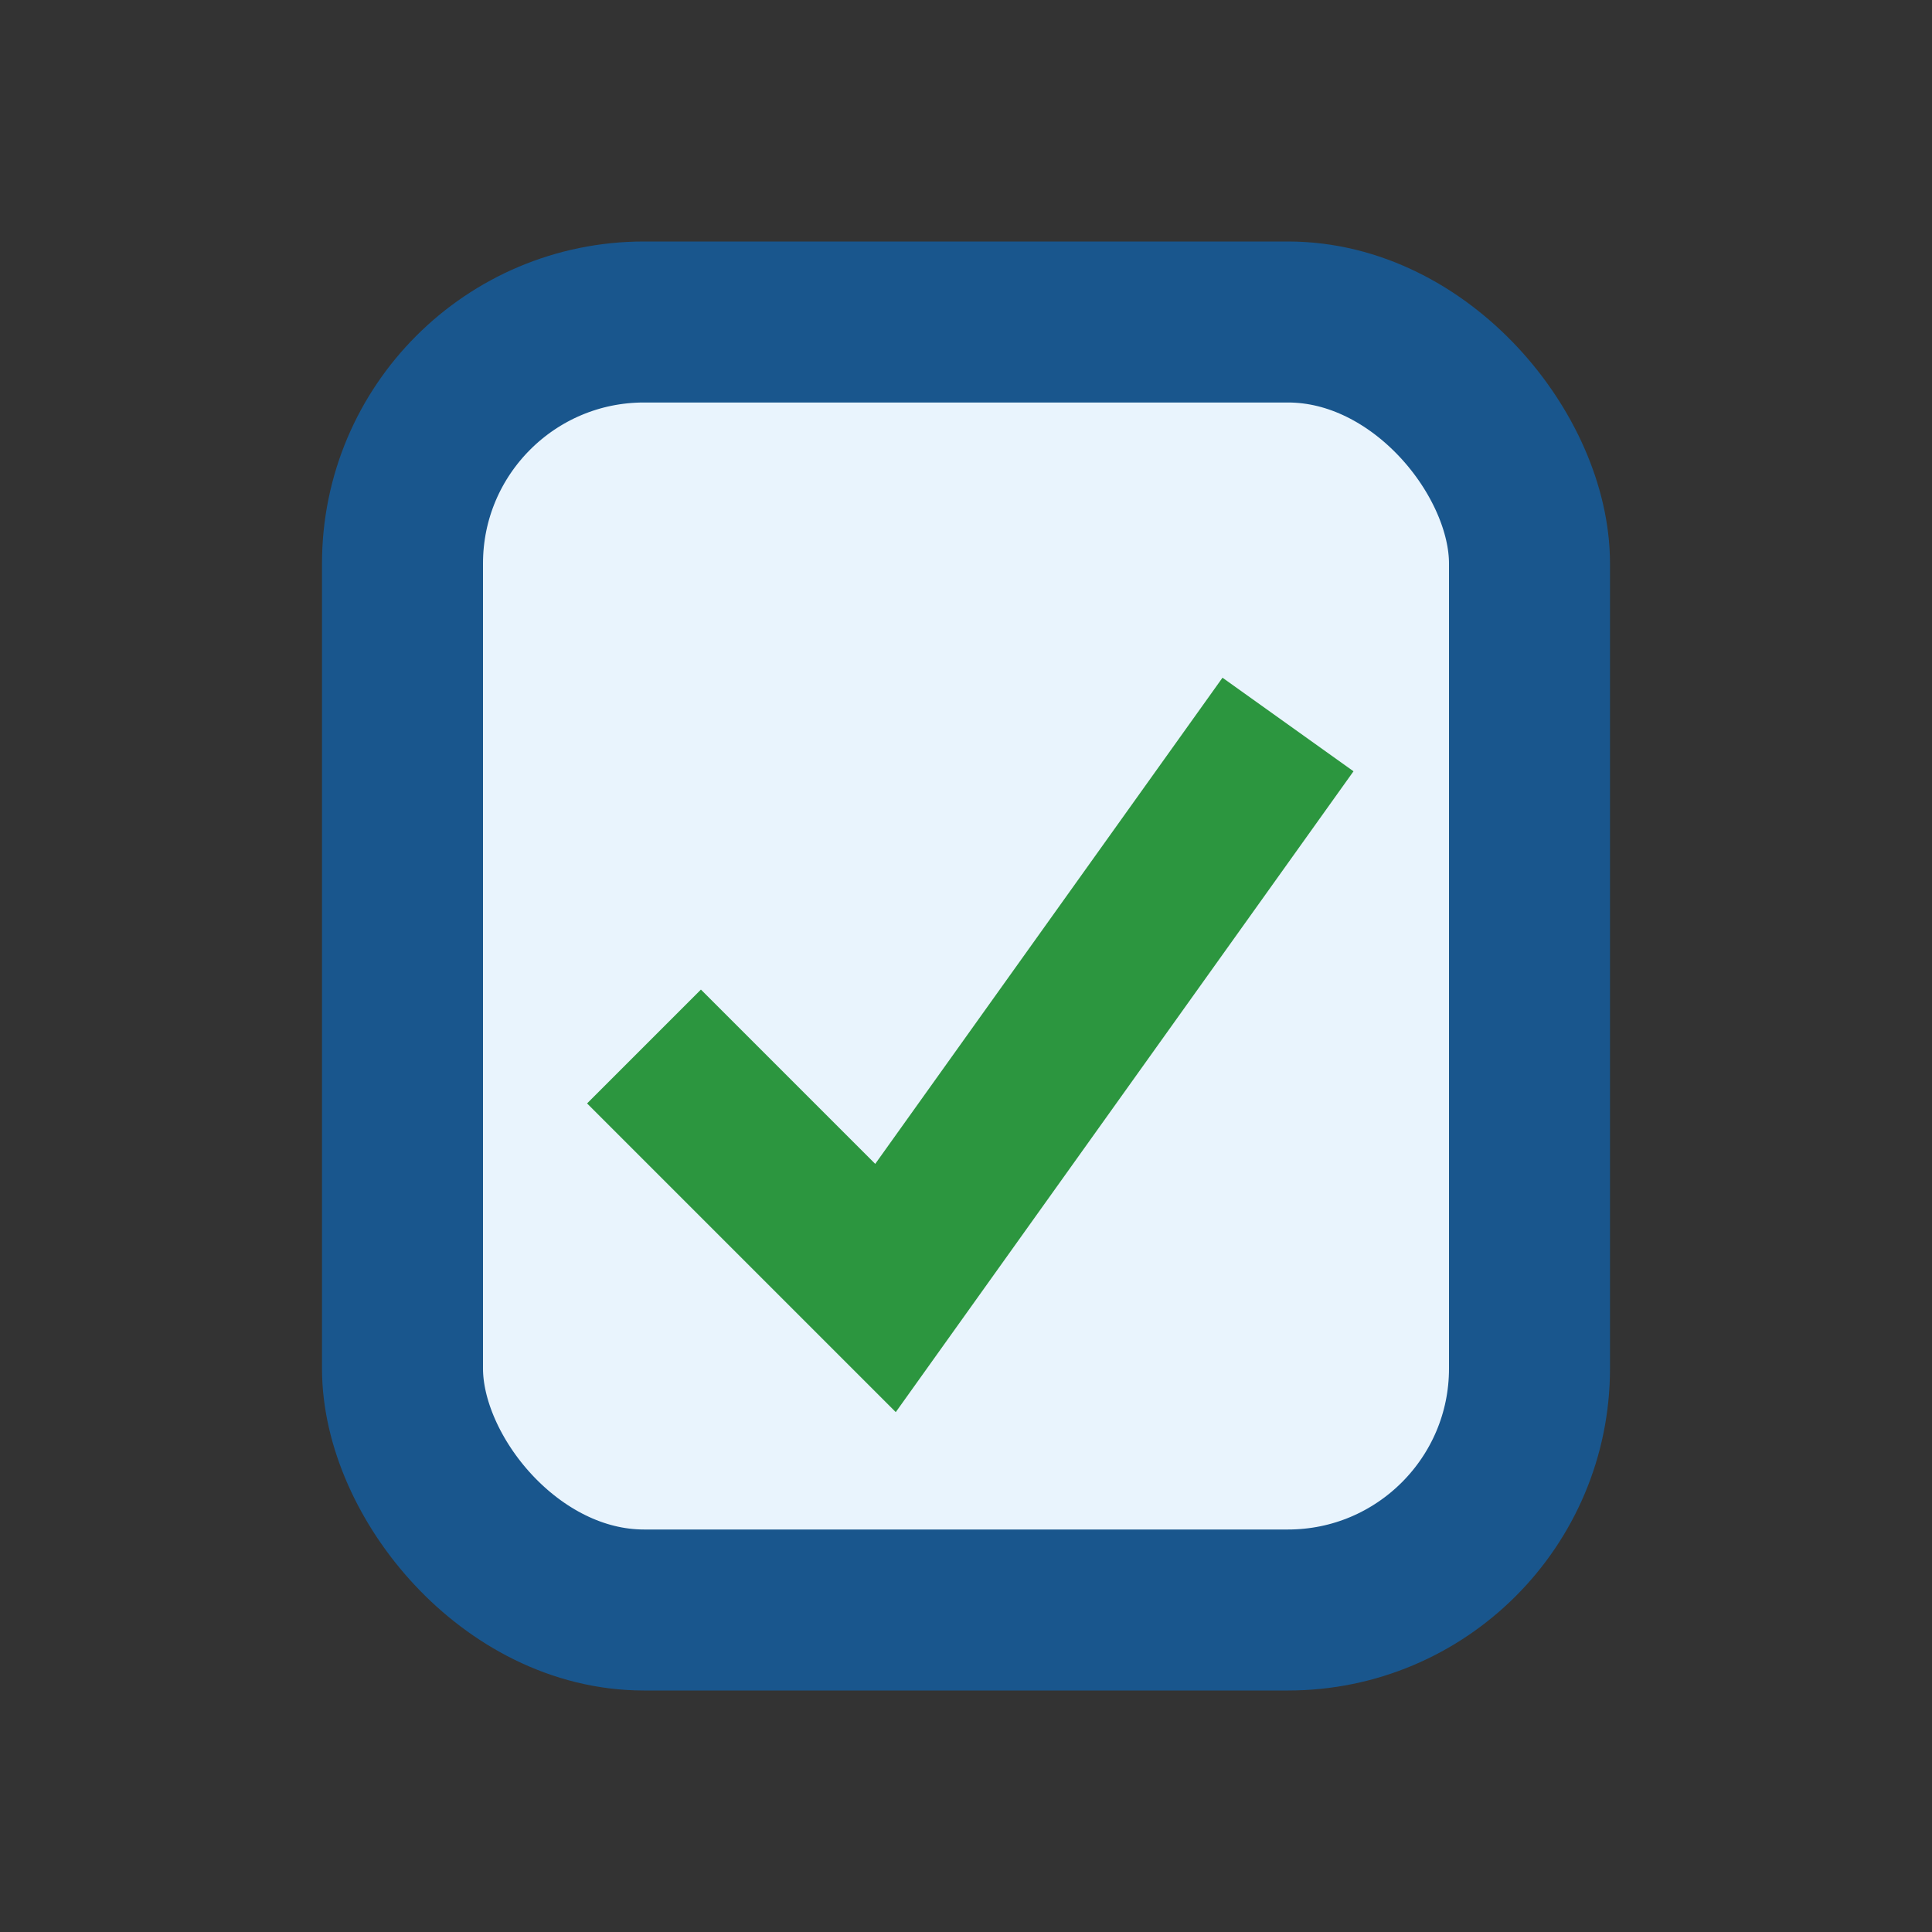 <?xml version="1.0" encoding="UTF-8"?>
<svg xmlns="http://www.w3.org/2000/svg" viewBox="0 0 24 24" width="24" height="24"><rect x="0" y="0" width="24" height="24" fill="#333333" stroke="none"/><rect x="5" y="4" width="14" height="16" rx="3" fill="#E9F4FD" stroke="#19568D" stroke-width="2"/><path d="M8 13l3 3 5-7" fill="none" stroke="#2C963F" stroke-width="2"/></svg>